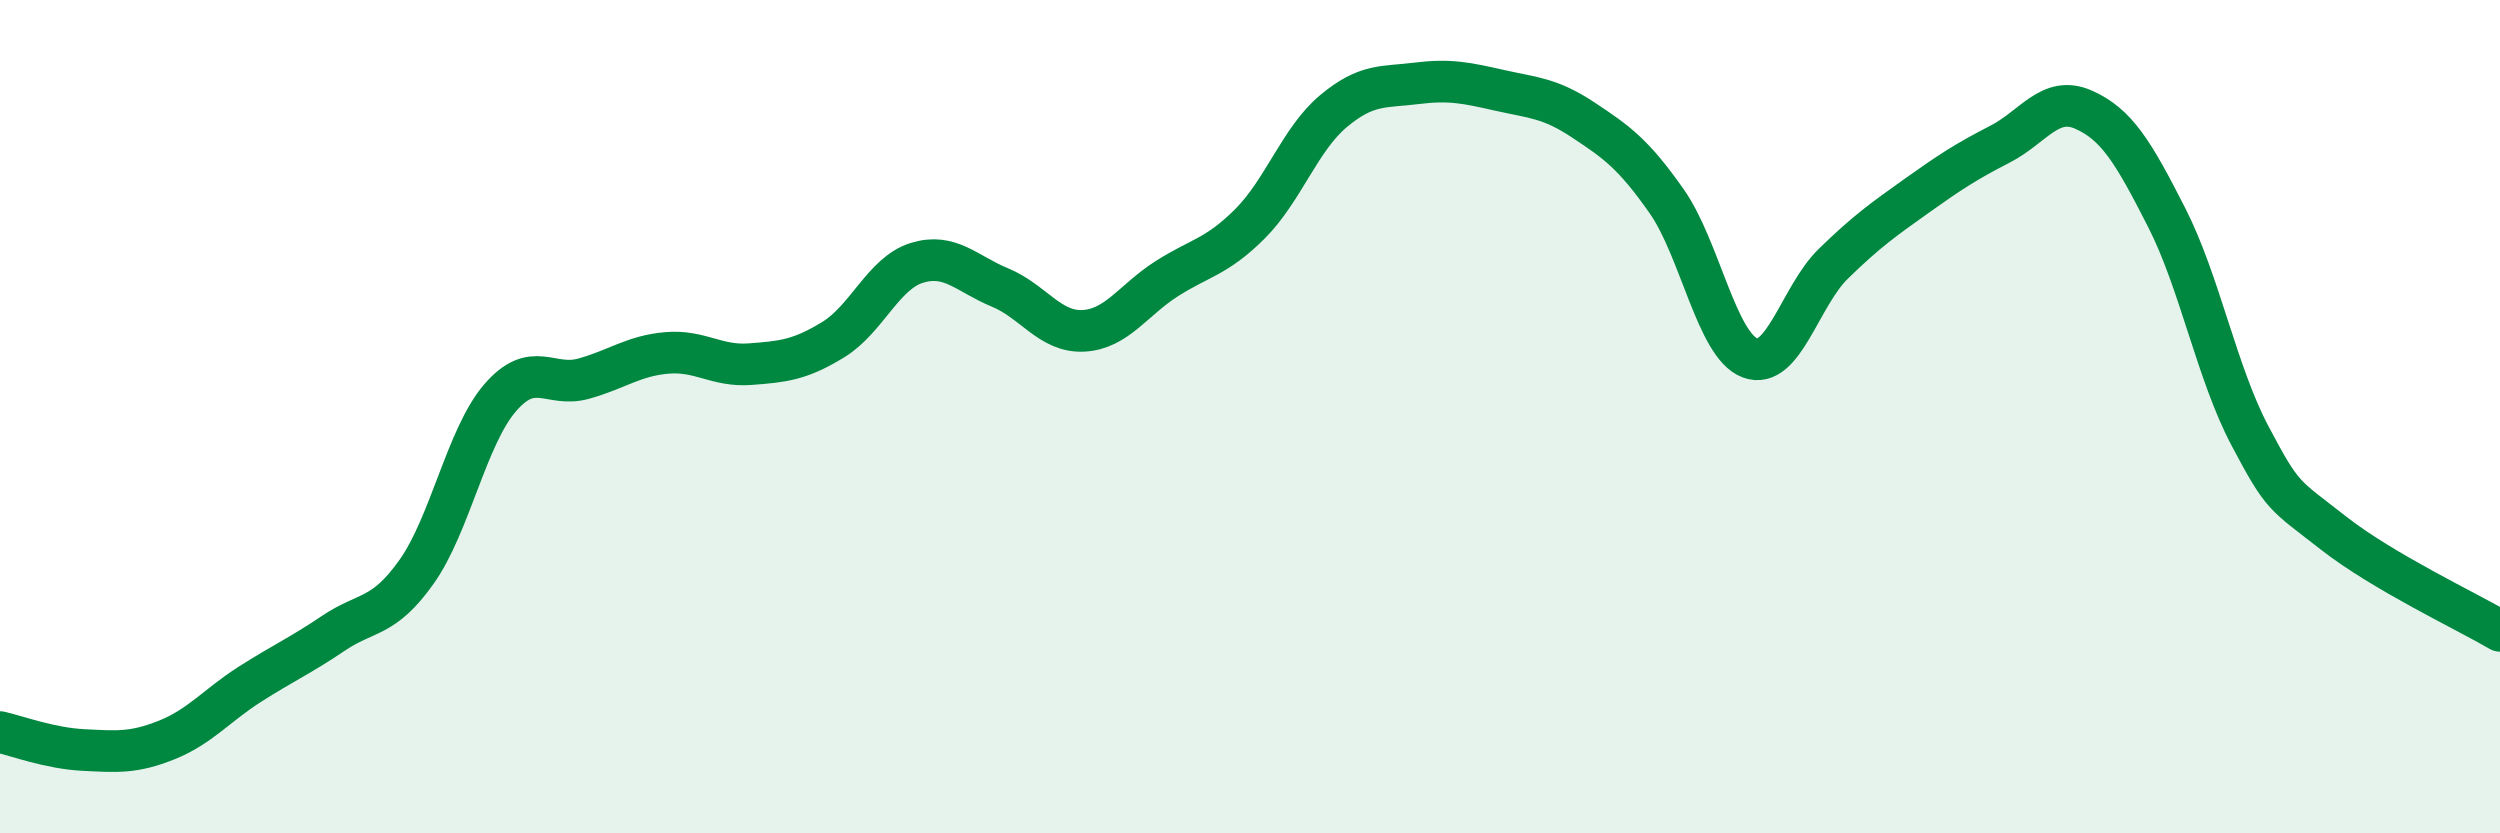 
    <svg width="60" height="20" viewBox="0 0 60 20" xmlns="http://www.w3.org/2000/svg">
      <path
        d="M 0,17.57 C 0.4,17.66 1.2,17.96 2,18 C 2.8,18.04 3.2,18.08 4,17.76 C 4.8,17.44 5.2,16.93 6,16.42 C 6.8,15.91 7.2,15.74 8,15.2 C 8.8,14.66 9.2,14.85 10,13.72 C 10.8,12.59 11.2,10.48 12,9.55 C 12.8,8.62 13.2,9.31 14,9.09 C 14.8,8.87 15.2,8.54 16,8.47 C 16.8,8.4 17.2,8.8 18,8.74 C 18.8,8.68 19.2,8.64 20,8.15 C 20.8,7.66 21.2,6.56 22,6.31 C 22.8,6.06 23.2,6.57 24,6.9 C 24.8,7.23 25.2,7.98 26,7.94 C 26.8,7.9 27.2,7.2 28,6.69 C 28.8,6.18 29.2,6.17 30,5.37 C 30.8,4.57 31.2,3.34 32,2.67 C 32.8,2 33.2,2.1 34,2 C 34.8,1.9 35.2,1.99 36,2.17 C 36.8,2.35 37.2,2.35 38,2.88 C 38.8,3.41 39.2,3.69 40,4.83 C 40.8,5.97 41.2,8.29 42,8.59 C 42.8,8.89 43.2,7.11 44,6.33 C 44.8,5.55 45.2,5.27 46,4.7 C 46.8,4.13 47.2,3.87 48,3.46 C 48.8,3.05 49.2,2.28 50,2.63 C 50.8,2.98 51.2,3.65 52,5.22 C 52.8,6.79 53.2,8.95 54,10.46 C 54.8,11.97 54.8,11.85 56,12.79 C 57.2,13.73 59.2,14.67 60,15.14L60 20L0 20Z"
        fill="#008740"
        opacity="0.1"
        stroke-linecap="round"
        stroke-linejoin="round"
      />
      <path
        d="M 0,17.57 C 0.4,17.66 1.2,17.96 2,18 C 2.8,18.04 3.2,18.08 4,17.76 C 4.8,17.44 5.2,16.93 6,16.42 C 6.8,15.91 7.2,15.74 8,15.2 C 8.8,14.66 9.2,14.85 10,13.72 C 10.8,12.59 11.2,10.48 12,9.55 C 12.8,8.62 13.2,9.31 14,9.09 C 14.8,8.87 15.2,8.54 16,8.47 C 16.8,8.4 17.2,8.8 18,8.74 C 18.8,8.68 19.2,8.64 20,8.15 C 20.8,7.66 21.2,6.56 22,6.31 C 22.8,6.06 23.2,6.57 24,6.9 C 24.8,7.23 25.2,7.98 26,7.94 C 26.8,7.9 27.2,7.2 28,6.69 C 28.8,6.18 29.2,6.17 30,5.37 C 30.8,4.57 31.2,3.34 32,2.67 C 32.8,2 33.2,2.1 34,2 C 34.8,1.9 35.2,1.99 36,2.17 C 36.8,2.35 37.2,2.35 38,2.88 C 38.8,3.41 39.2,3.69 40,4.83 C 40.8,5.97 41.2,8.29 42,8.59 C 42.8,8.89 43.2,7.11 44,6.33 C 44.8,5.55 45.2,5.27 46,4.7 C 46.8,4.13 47.2,3.87 48,3.46 C 48.8,3.05 49.2,2.28 50,2.63 C 50.8,2.98 51.2,3.65 52,5.22 C 52.8,6.79 53.2,8.95 54,10.46 C 54.8,11.97 54.8,11.85 56,12.79 C 57.2,13.73 59.2,14.67 60,15.14"
        stroke="#008740"
        stroke-width="1"
        fill="none"
        stroke-linecap="round"
        stroke-linejoin="round"
      />
    </svg>
  